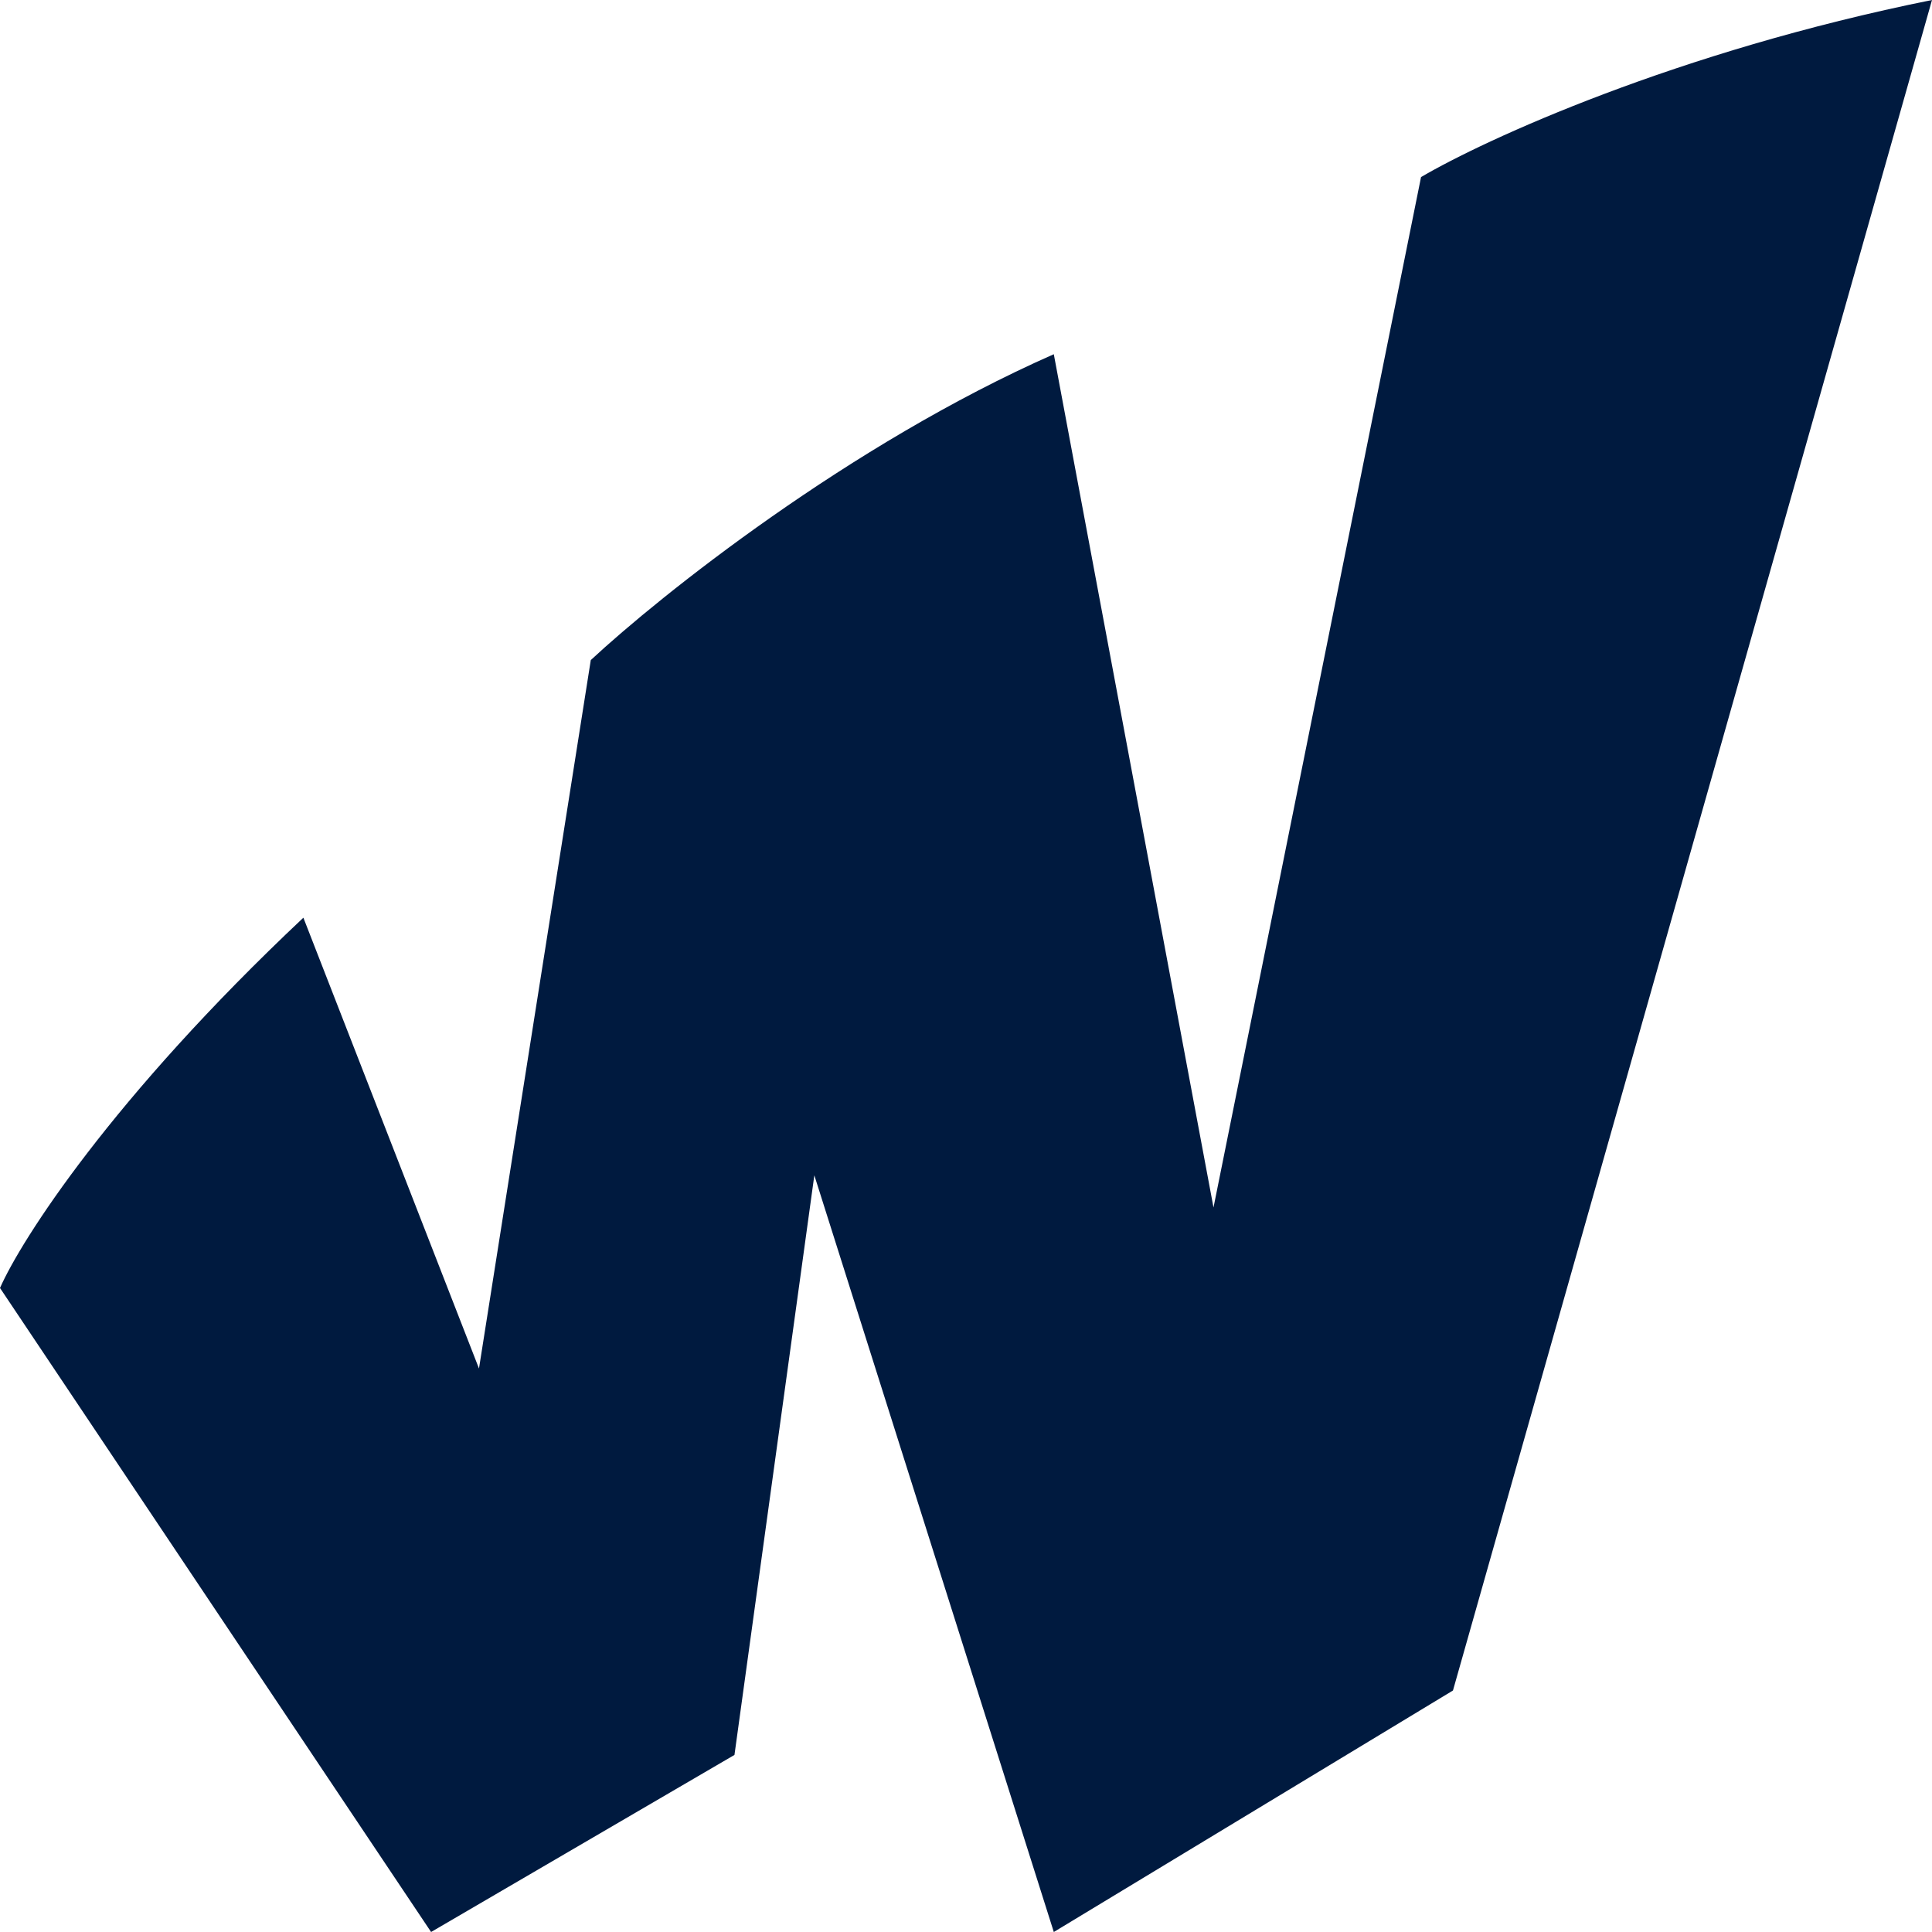 <svg width="38" height="38" viewBox="0 0 38 38" fill="none" xmlns="http://www.w3.org/2000/svg">
<path d="M9.421 26.917L5.967 18.05C2.198 21.597 0.419 24.383 0 25.333L8.479 38L14.446 34.517L16.017 23.117L20.727 38L28.578 33.25L38 0C32.975 1.013 29.207 2.744 27.95 3.483L23.868 23.75L20.727 6.967C16.707 8.74 12.981 11.717 11.62 12.983L9.421 26.917Z" fill="#001A3F"/>
</svg>
